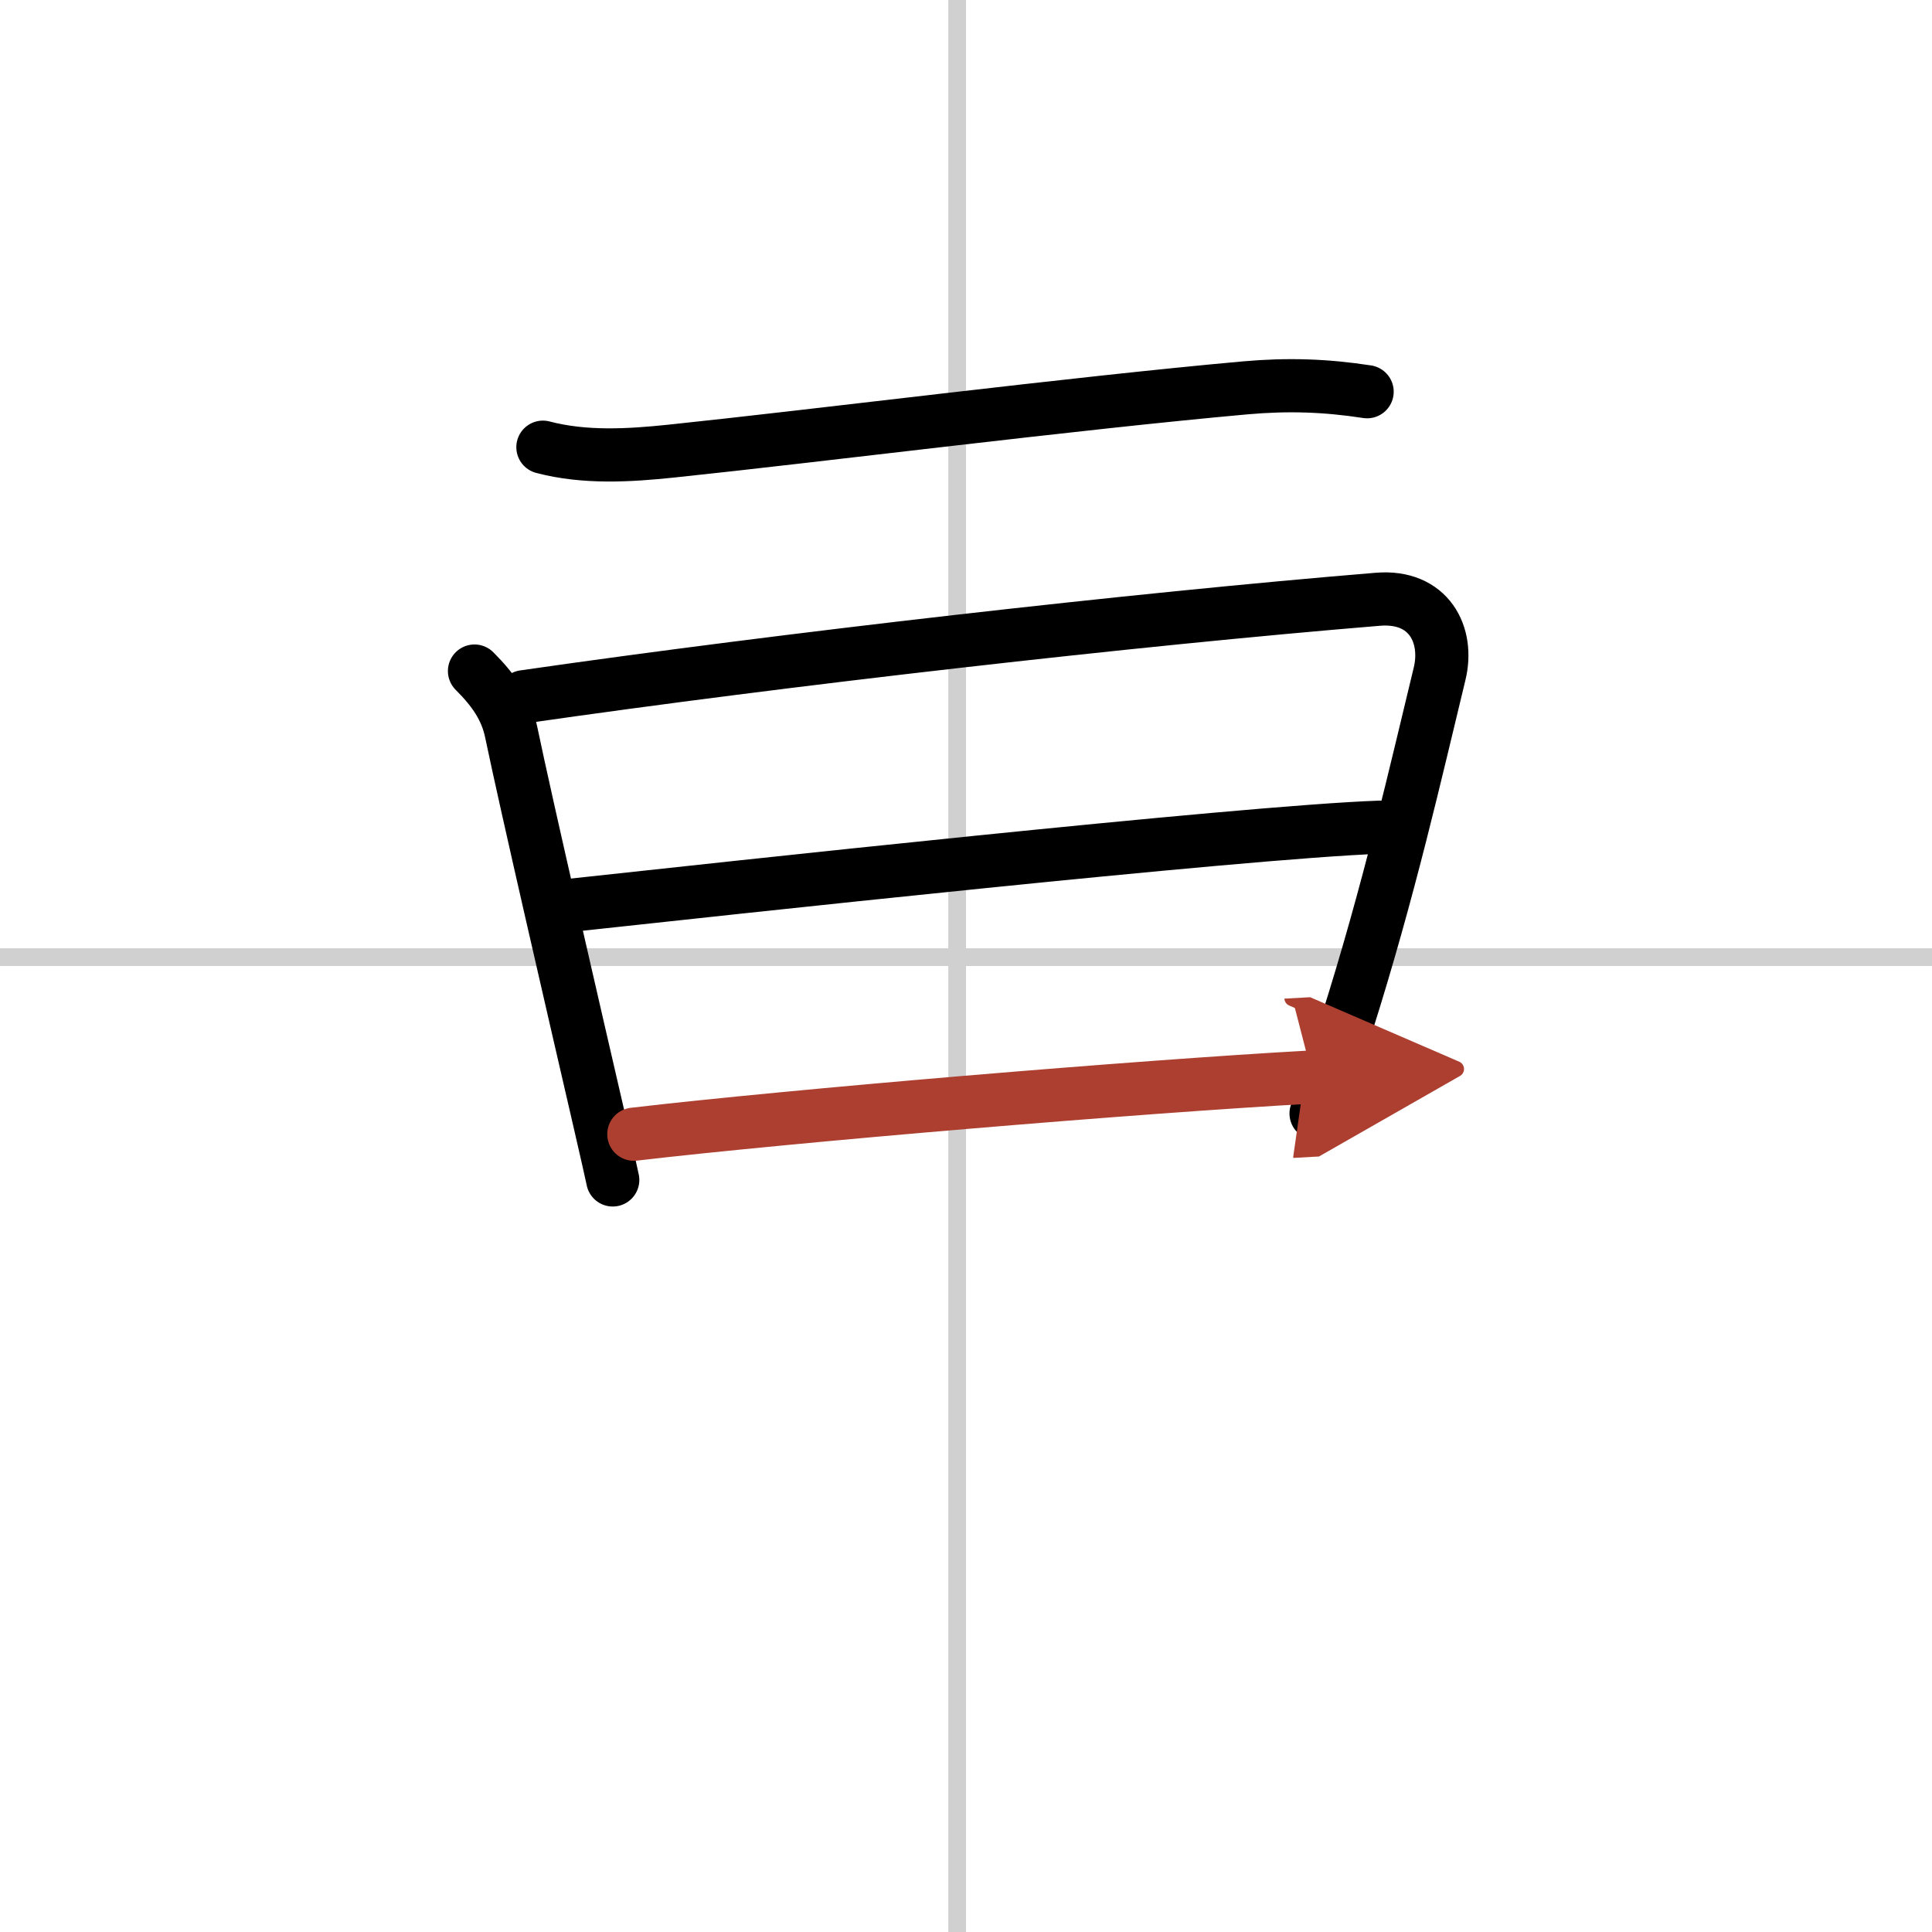 <svg width="400" height="400" viewBox="0 0 109 109" xmlns="http://www.w3.org/2000/svg"><defs><marker id="a" markerWidth="4" orient="auto" refX="1" refY="5" viewBox="0 0 10 10"><polyline points="0 0 10 5 0 10 1 5" fill="#ad3f31" stroke="#ad3f31"/></marker></defs><g fill="none" stroke="#000" stroke-linecap="round" stroke-linejoin="round" stroke-width="3"><rect width="100%" height="100%" fill="#fff" stroke="#fff"/><line x1="54" x2="54" y2="109" stroke="#d0d0d0" stroke-width="1"/><line x2="109" y1="54" y2="54" stroke="#d0d0d0" stroke-width="1"/><path d="m30.63 25.23c2.36 0.62 4.86 0.47 7.25 0.22 8.24-0.86 22.7-2.7 32.4-3.57 2.38-0.21 4.51-0.14 6.85 0.22"/><path d="m26.77 37.86c1.03 1.03 1.78 2.05 2.07 3.44 0.86 4.14 3.61 16.02 4.97 21.91 0.43 1.87 0.72 3.14 0.76 3.36"/><path d="m29.55 39.31c14.7-2.12 34.45-4.37 48.18-5.5 2.89-0.24 4.02 2.01 3.49 4.2-1.33 5.48-2.84 12.21-5.27 19.87-0.52 1.65-1.08 3.3-1.7 4.94"/><path d="m32.25 51.07c8.12-0.88 37.75-4.12 45.57-4.4"/><path d="m35.76 63.99c8.99-1.05 28.37-2.68 38.3-3.23" marker-end="url(#a)" stroke="#ad3f31"/></g></svg>
